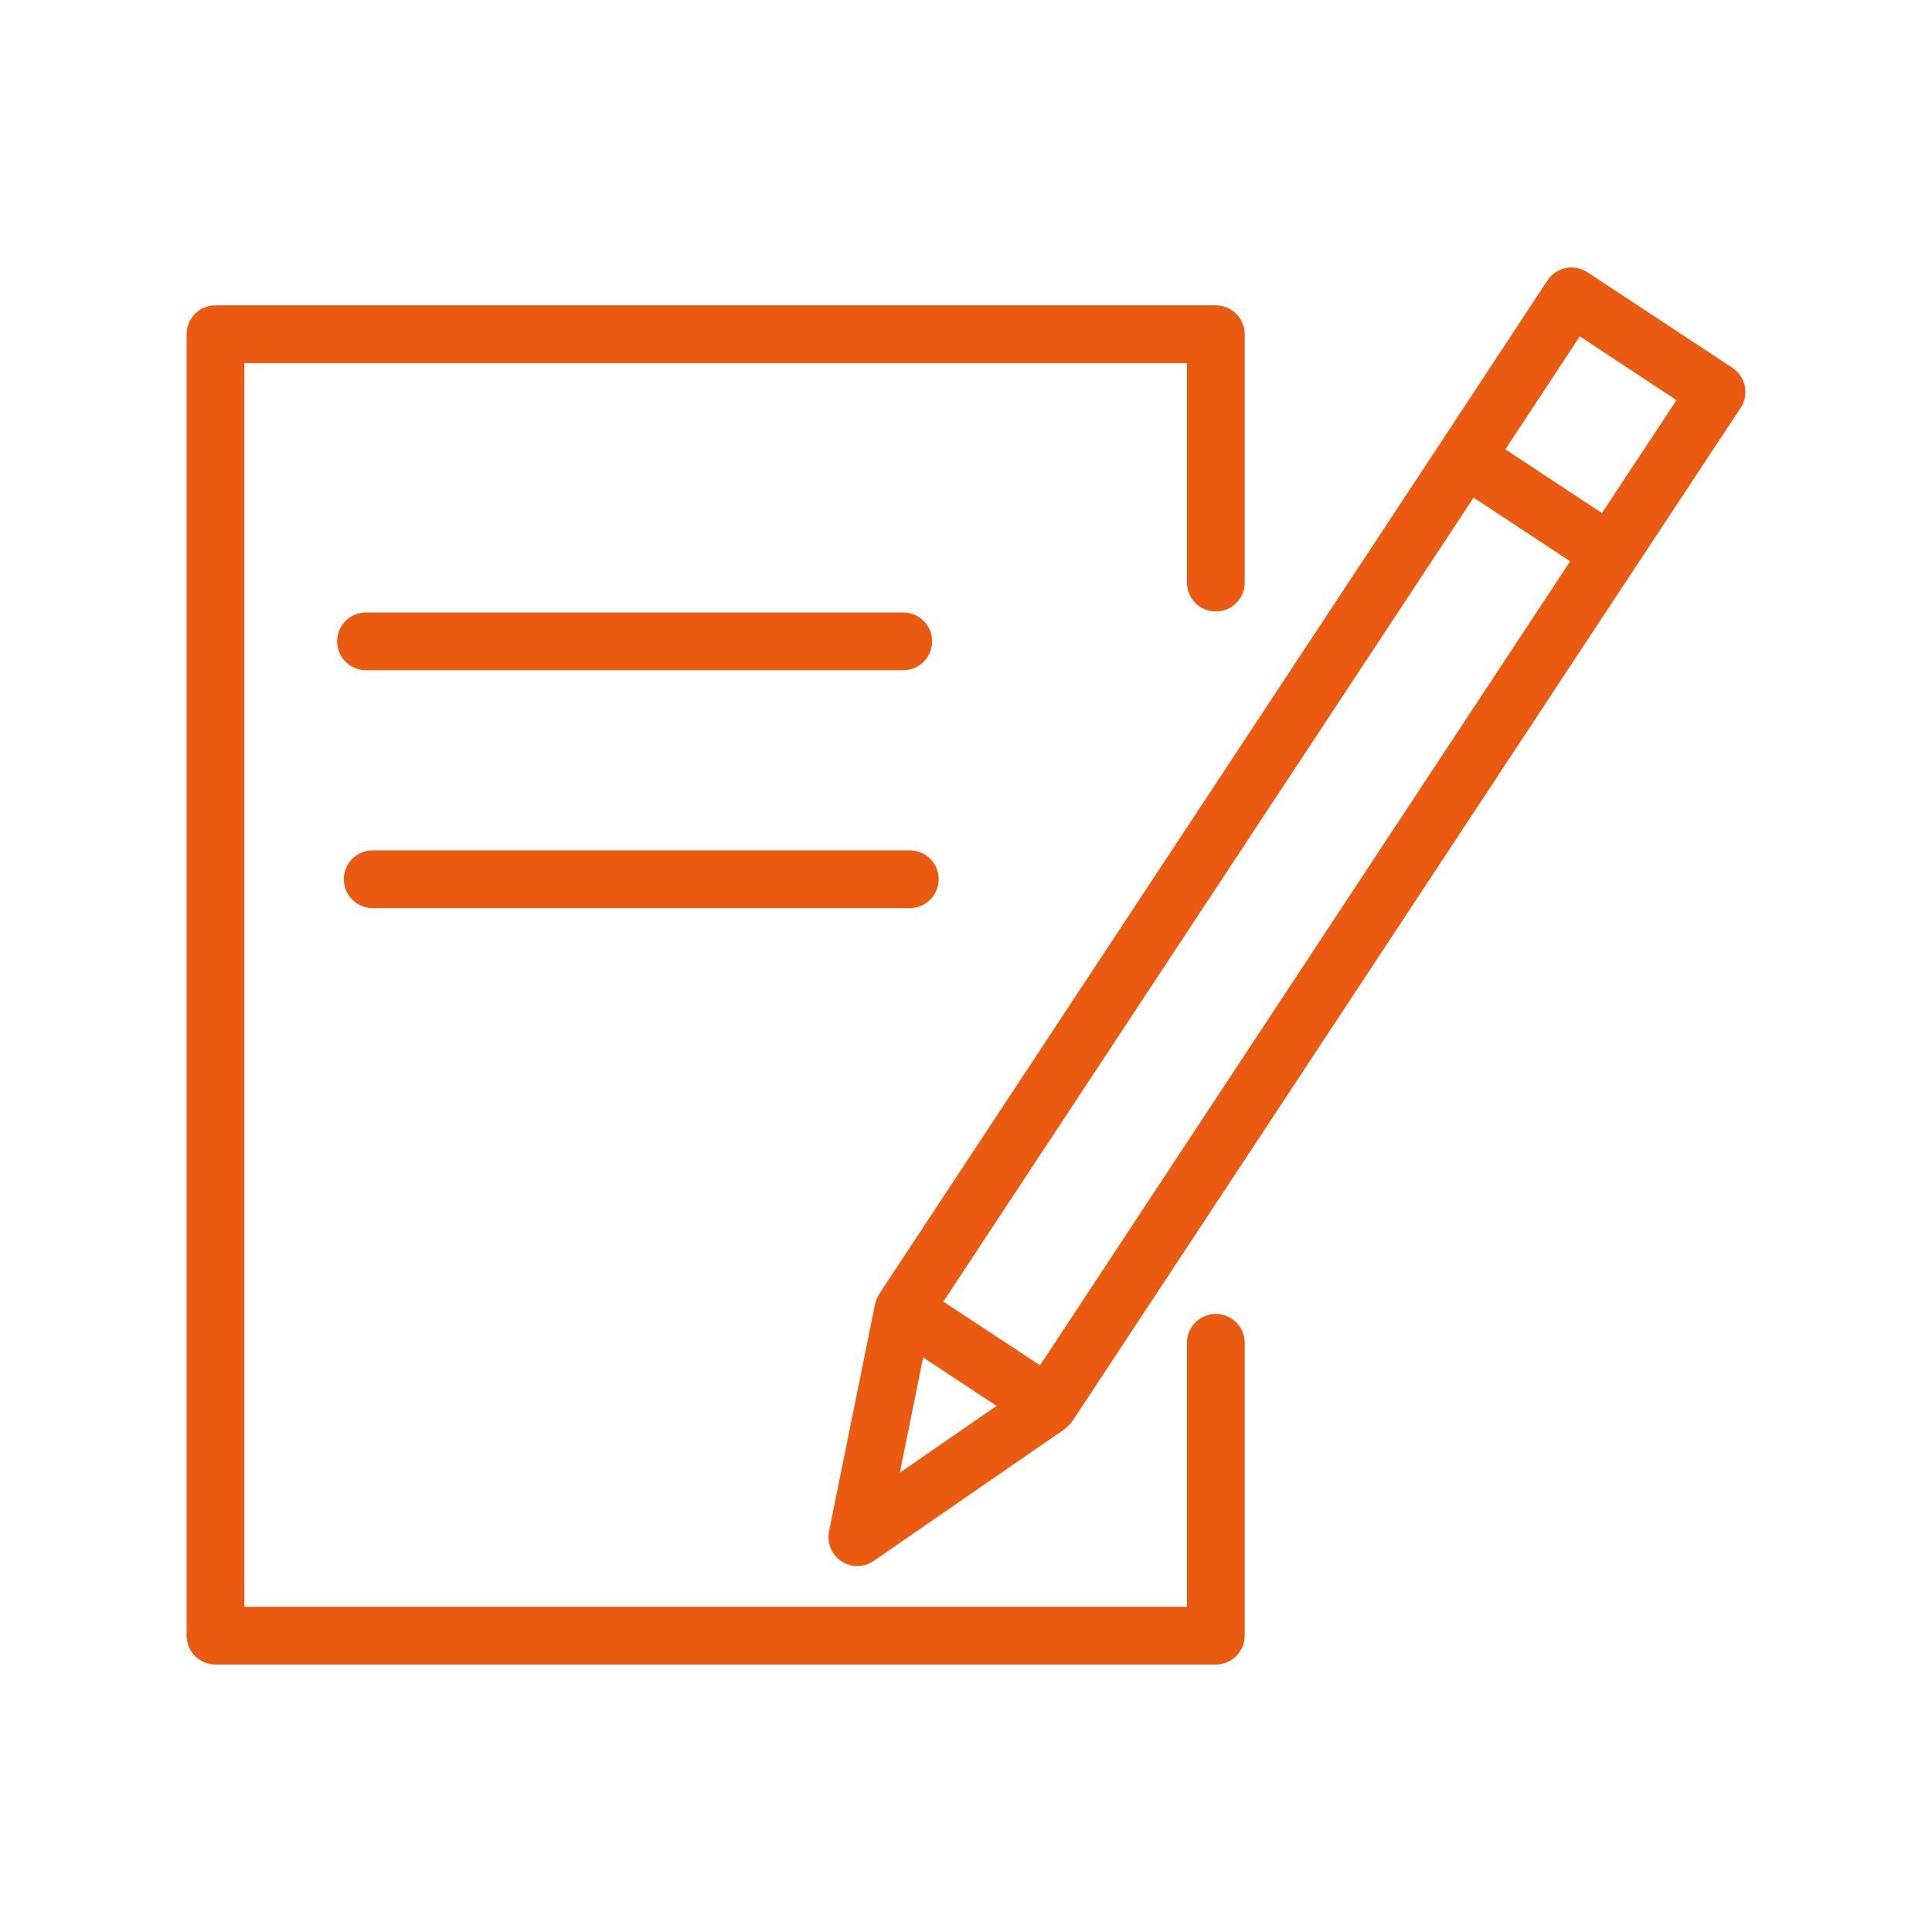 <?xml version="1.0" encoding="UTF-8"?> <svg xmlns="http://www.w3.org/2000/svg" xmlns:xlink="http://www.w3.org/1999/xlink" width="100.353px" height="100.353px" viewBox="0,0,256,256"> <g fill="#ea5a11" fill-rule="nonzero" stroke="none" stroke-width="1" stroke-linecap="butt" stroke-linejoin="miter" stroke-miterlimit="10" stroke-dasharray="" stroke-dashoffset="0" font-family="none" font-weight="none" font-size="none" text-anchor="none" style="mix-blend-mode: normal"> <g transform="translate(-4.654,0.452) scale(2.551,2.551)"> <g> <path d="M64.978,68.072c-0.828,0 -1.5,0.672 -1.5,1.5v13.71h-48.962v-64.598h48.962v11.4c0,0.828 0.672,1.5 1.5,1.5c0.828,0 1.5,-0.672 1.5,-1.5v-12.9c0,-0.829 -0.672,-1.5 -1.5,-1.5h-51.962c-0.828,0 -1.5,0.671 -1.5,1.5v67.598c0,0.829 0.672,1.5 1.5,1.5h51.962c0.828,0 1.5,-0.671 1.5,-1.5v-15.21c0,-0.828 -0.672,-1.5 -1.5,-1.5z"></path> <path d="M92.455,19.881c-0.08,-0.39 -0.312,-0.732 -0.644,-0.951l-7.531,-4.966c-0.332,-0.219 -0.735,-0.297 -1.129,-0.217c-0.39,0.08 -0.731,0.312 -0.95,0.645l-5.513,8.377c0,0 0,0 -0.001,0.001l-29.193,44.264c-0.026,0.039 -0.043,0.082 -0.064,0.122c-0.023,0.042 -0.048,0.082 -0.067,0.126c-0.031,0.075 -0.053,0.153 -0.072,0.231c-0.004,0.017 -0.011,0.031 -0.015,0.048l-0.001,0.006c-0.001,0.004 -0.002,0.009 -0.003,0.014l-2.386,11.787c-0.122,0.6 0.133,1.213 0.644,1.55c0.251,0.166 0.539,0.248 0.826,0.248c0.298,0 0.596,-0.089 0.853,-0.266l9.916,-6.848c0.033,-0.023 0.059,-0.051 0.09,-0.076c0.031,-0.025 0.062,-0.049 0.091,-0.077c0.075,-0.071 0.141,-0.148 0.198,-0.231c0.006,-0.009 0.015,-0.015 0.021,-0.024l0.009,-0.014c0.002,-0.003 0.005,-0.007 0.007,-0.011l29.168,-44.239c0.001,-0.001 0.001,-0.001 0.002,-0.002l5.526,-8.37c0.219,-0.332 0.298,-0.737 0.218,-1.127zM49.776,70.334l3.814,2.514l-5.026,3.471zM55.846,70.741l-5.021,-3.309l27.542,-41.762l5.014,3.307zM85.033,26.474l-5.015,-3.309l3.864,-5.871l5.024,3.313z"></path> <path d="M48.741,34.636c0.828,0 1.5,-0.671 1.5,-1.5c0,-0.828 -0.672,-1.5 -1.5,-1.5h-27.906c-0.828,0 -1.5,0.672 -1.5,1.5c0,0.829 0.672,1.5 1.5,1.5z"></path> <path d="M21.184,46.993h27.899c0.828,0 1.5,-0.672 1.5,-1.5c0,-0.829 -0.672,-1.5 -1.5,-1.5h-27.899c-0.828,0 -1.5,0.671 -1.5,1.5c0,0.828 0.672,1.5 1.5,1.5z"></path> </g> </g> </g> </svg> 
